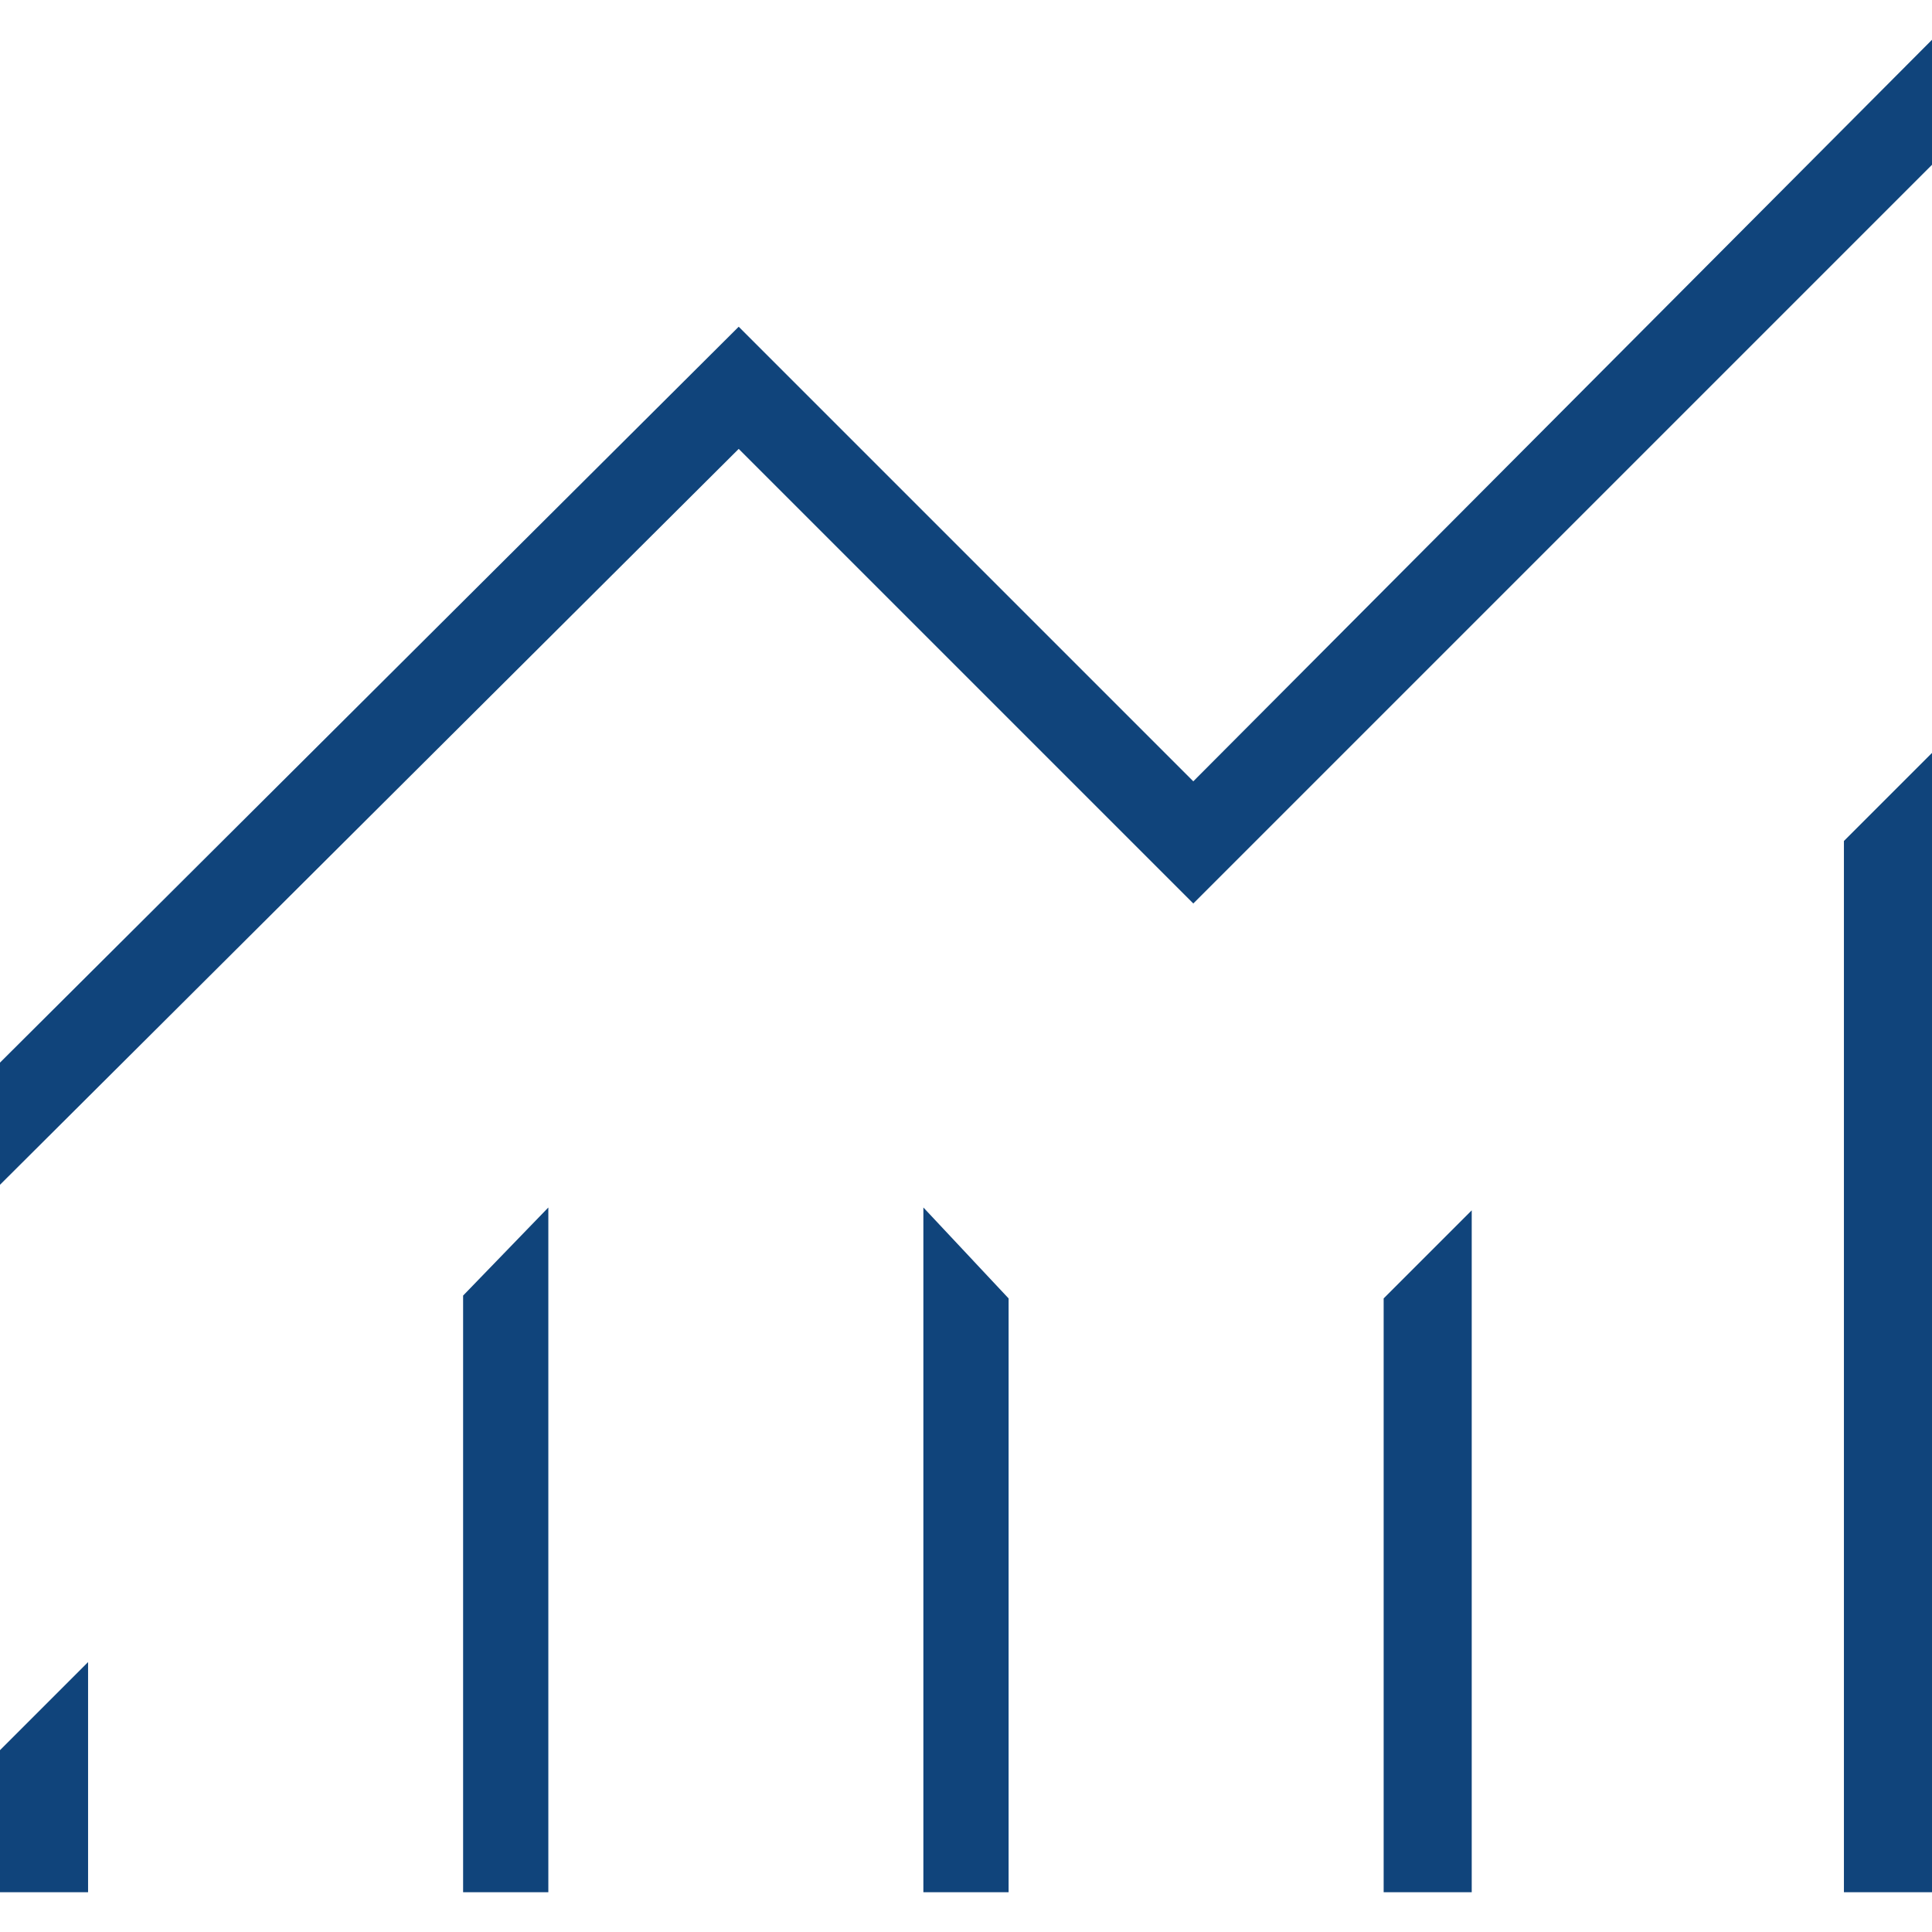 <svg xmlns="http://www.w3.org/2000/svg" xmlns:xlink="http://www.w3.org/1999/xlink" width="148" height="148" viewBox="0 0 148 148">
  <defs>
    <clipPath id="clip-path">
      <rect id="Rectangle_9621" data-name="Rectangle 9621" width="148" height="148" fill="#10447b"/>
    </clipPath>
  </defs>
  <g id="icon_data-driven" clip-path="url(#clip-path)">
    <path id="monitoring_FILL0_wght200_GRAD0_opsz48" d="M7,150.306V139.423l6.747-6.747v17.629Zm35.476,0V104.6l6.529-6.747v52.453Zm35.259,0V97.853l6.529,6.965v45.488Zm35.259,0V104.818l6.747-6.747v52.235Zm35.259,0V69.776L155,63.029v87.276ZM7,96.112V86.753L63.588,30.382,98.412,65.206,155,8.4v9.576L98.412,74.565,63.588,39.741Z" transform="translate(-7 -5.353)" fill="#10447b"/>
  </g>
</svg>

